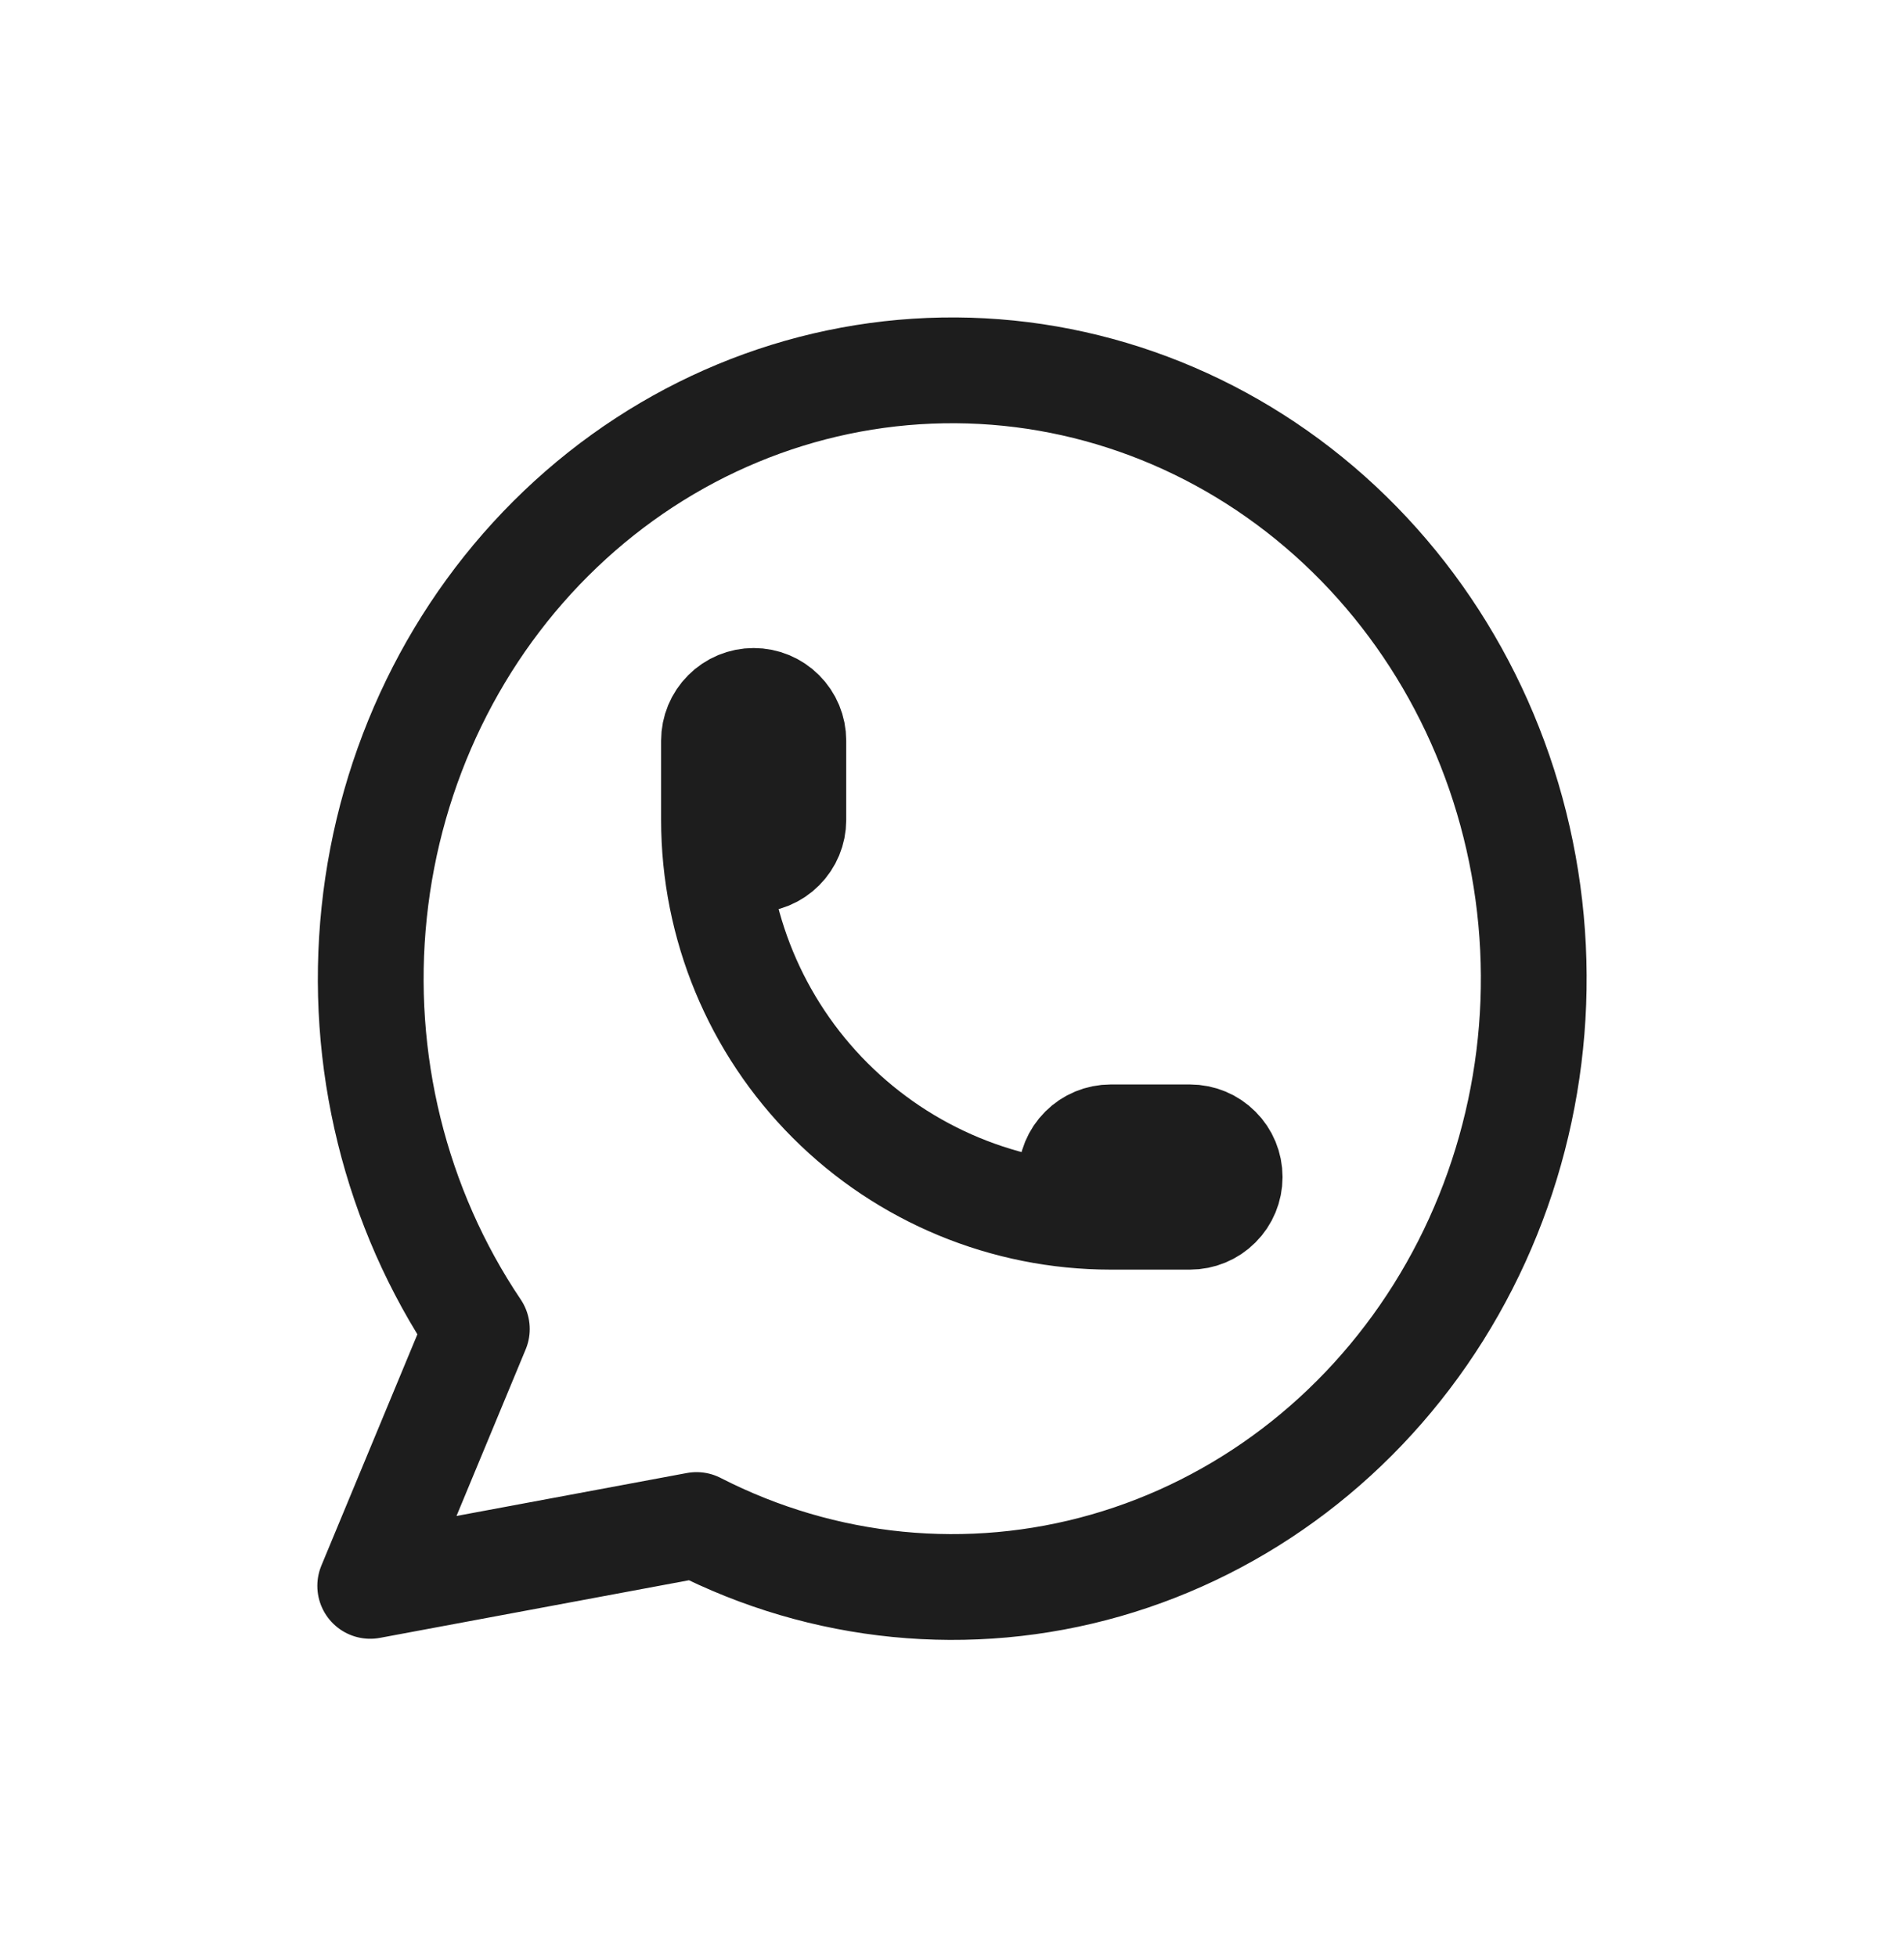 <?xml version="1.0" encoding="UTF-8"?>
<svg xmlns="http://www.w3.org/2000/svg" width="36" height="37" viewBox="0 0 36 37" fill="none">
  <g clip-path="url(#clip0_316_7206)">
    <path d="M7 29.978L9.016 25.123C7.474 22.833 6.783 20.034 7.075 17.249C7.366 14.465 8.618 11.888 10.598 10.001C12.577 8.114 15.146 7.048 17.823 7.002C20.501 6.955 23.103 7.933 25.14 9.75C27.177 11.568 28.511 14.101 28.889 16.873C29.268 19.646 28.666 22.468 27.197 24.809C25.728 27.151 23.492 28.851 20.91 29.591C18.327 30.331 15.575 30.06 13.17 28.828L7 29.978Z" stroke="#1D1D1D" stroke-width="2" stroke-linecap="round" stroke-linejoin="round"></path>
    <path d="M13.5 15.5C13.5 15.699 13.579 15.89 13.72 16.03C13.86 16.171 14.051 16.25 14.25 16.25C14.449 16.25 14.64 16.171 14.78 16.03C14.921 15.89 15 15.699 15 15.5V14C15 13.801 14.921 13.61 14.78 13.47C14.64 13.329 14.449 13.25 14.25 13.25C14.051 13.25 13.86 13.329 13.72 13.47C13.579 13.61 13.5 13.801 13.5 14V15.5ZM13.5 15.5C13.5 17.489 14.29 19.397 15.697 20.803C17.103 22.21 19.011 23 21 23M21 23H22.5C22.699 23 22.89 22.921 23.03 22.78C23.171 22.64 23.25 22.449 23.25 22.25C23.25 22.051 23.171 21.86 23.03 21.72C22.89 21.579 22.699 21.5 22.5 21.5H21C20.801 21.5 20.61 21.579 20.47 21.72C20.329 21.86 20.25 22.051 20.25 22.25C20.25 22.449 20.329 22.64 20.47 22.78C20.61 22.921 20.801 23 21 23Z" stroke="#1D1D1D" stroke-width="2" stroke-linecap="round" stroke-linejoin="round"></path>
  </g>
  <defs>
    <clipPath id="clip0_316_7206">
      <rect width="36" height="36" fill="white" transform="translate(0 0.5)"></rect>
    </clipPath>
  </defs>
</svg>

